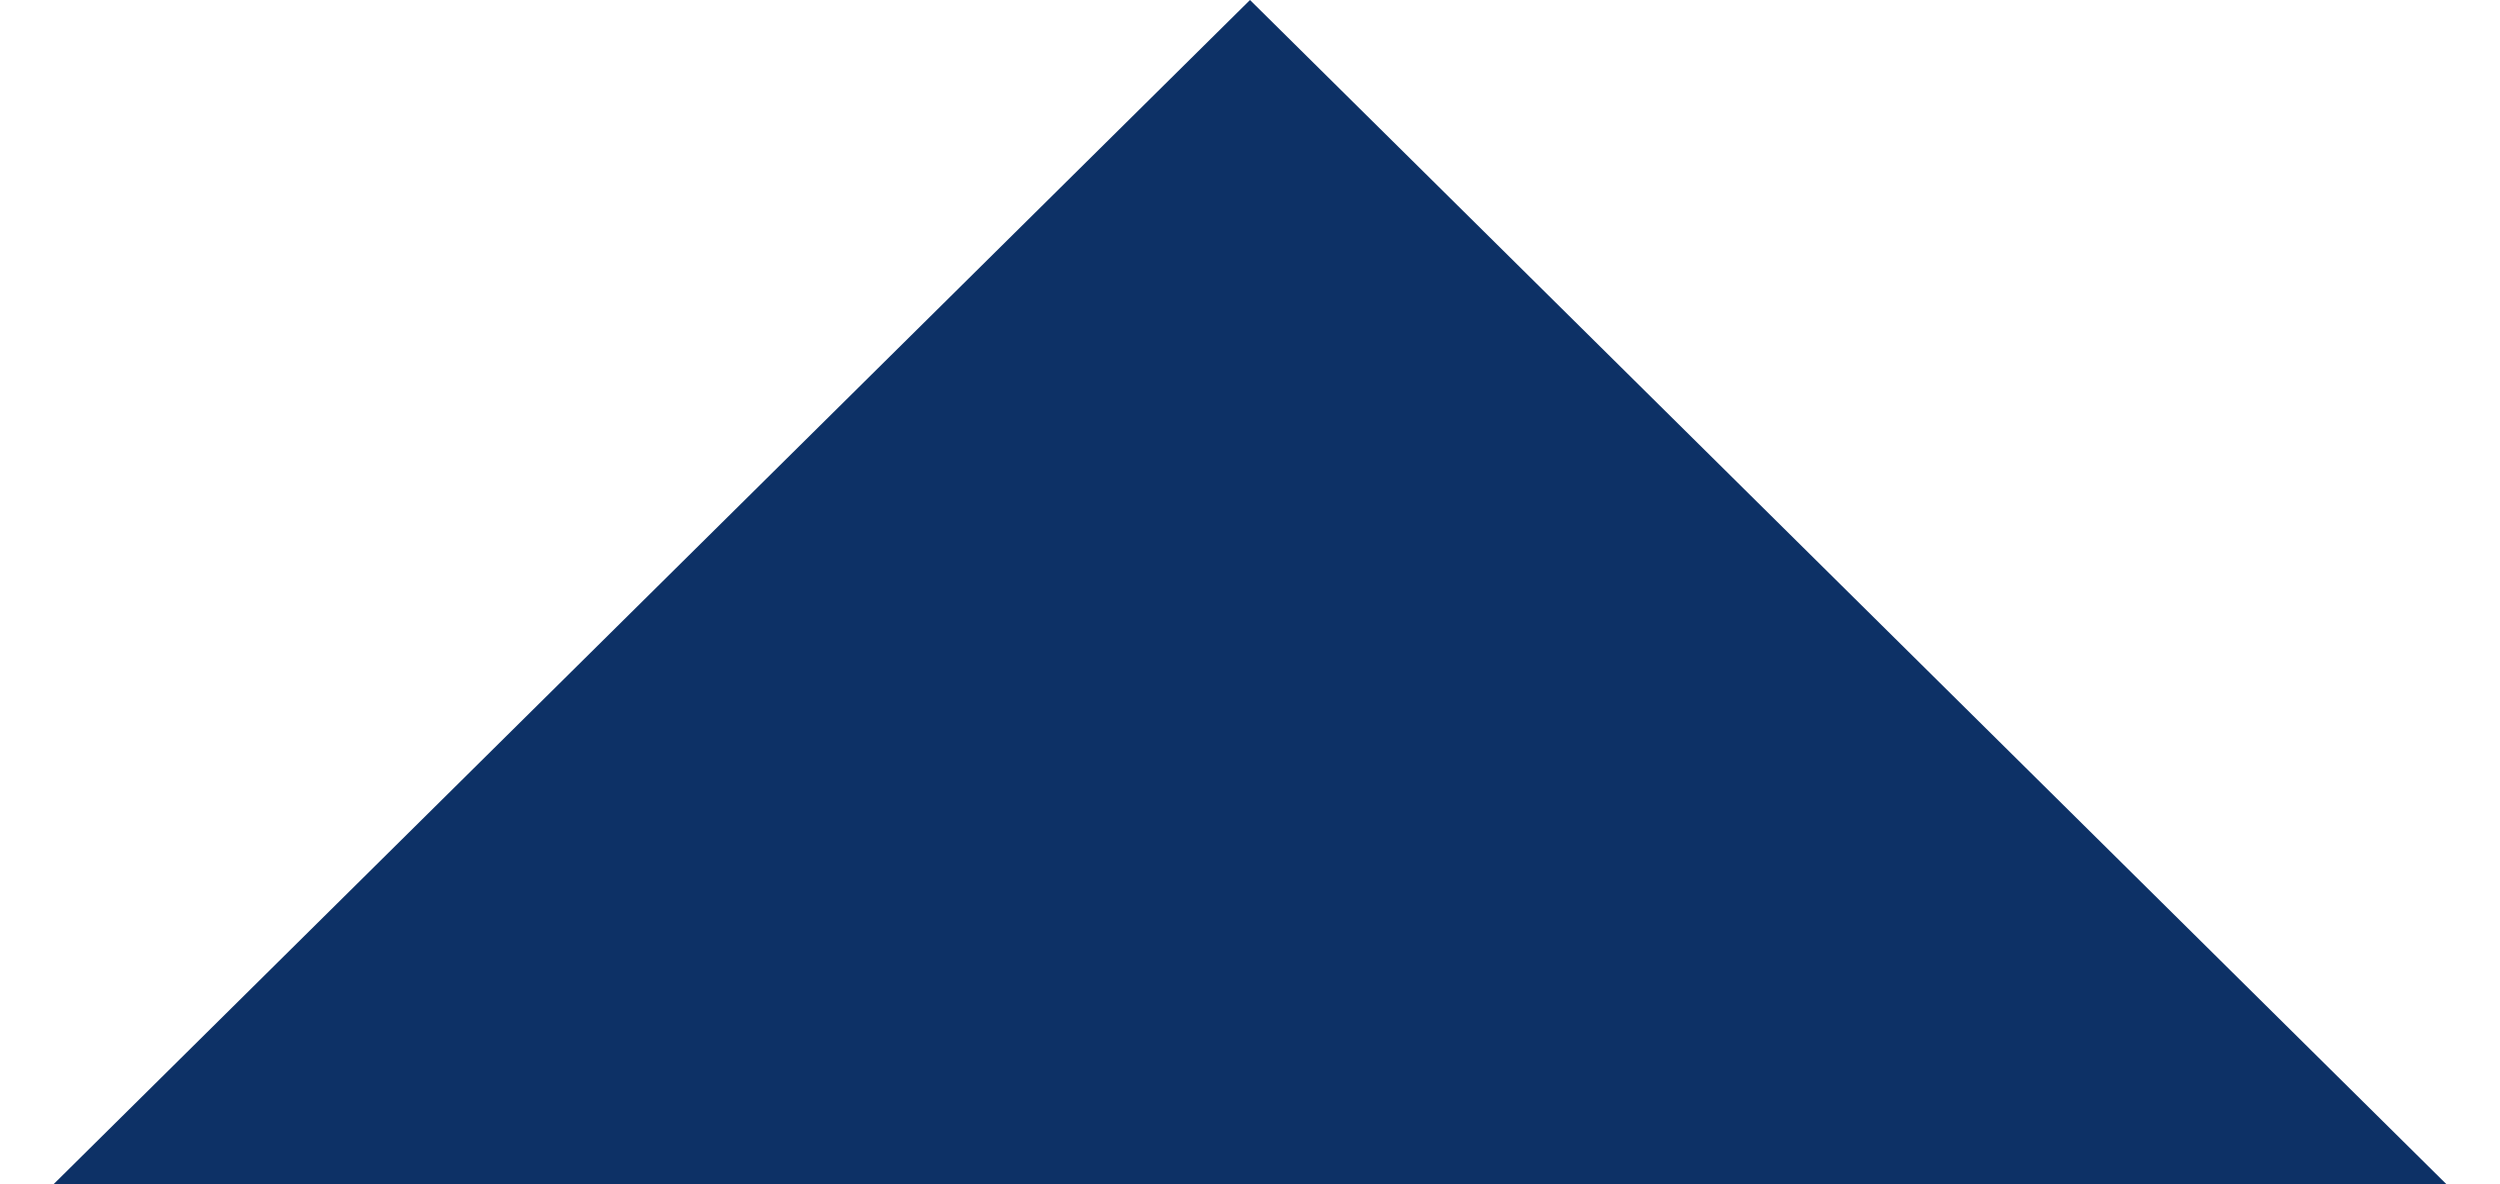 <?xml version="1.0" encoding="utf-8"?>
<svg xmlns="http://www.w3.org/2000/svg" fill="none" height="100%" overflow="visible" preserveAspectRatio="none" style="display: block;" viewBox="0 0 19 9" width="100%">
<path d="M9.5 0L18.593 9H0.407L9.5 0Z" fill="#0D3166" id="Polygon 3"/>
</svg>
